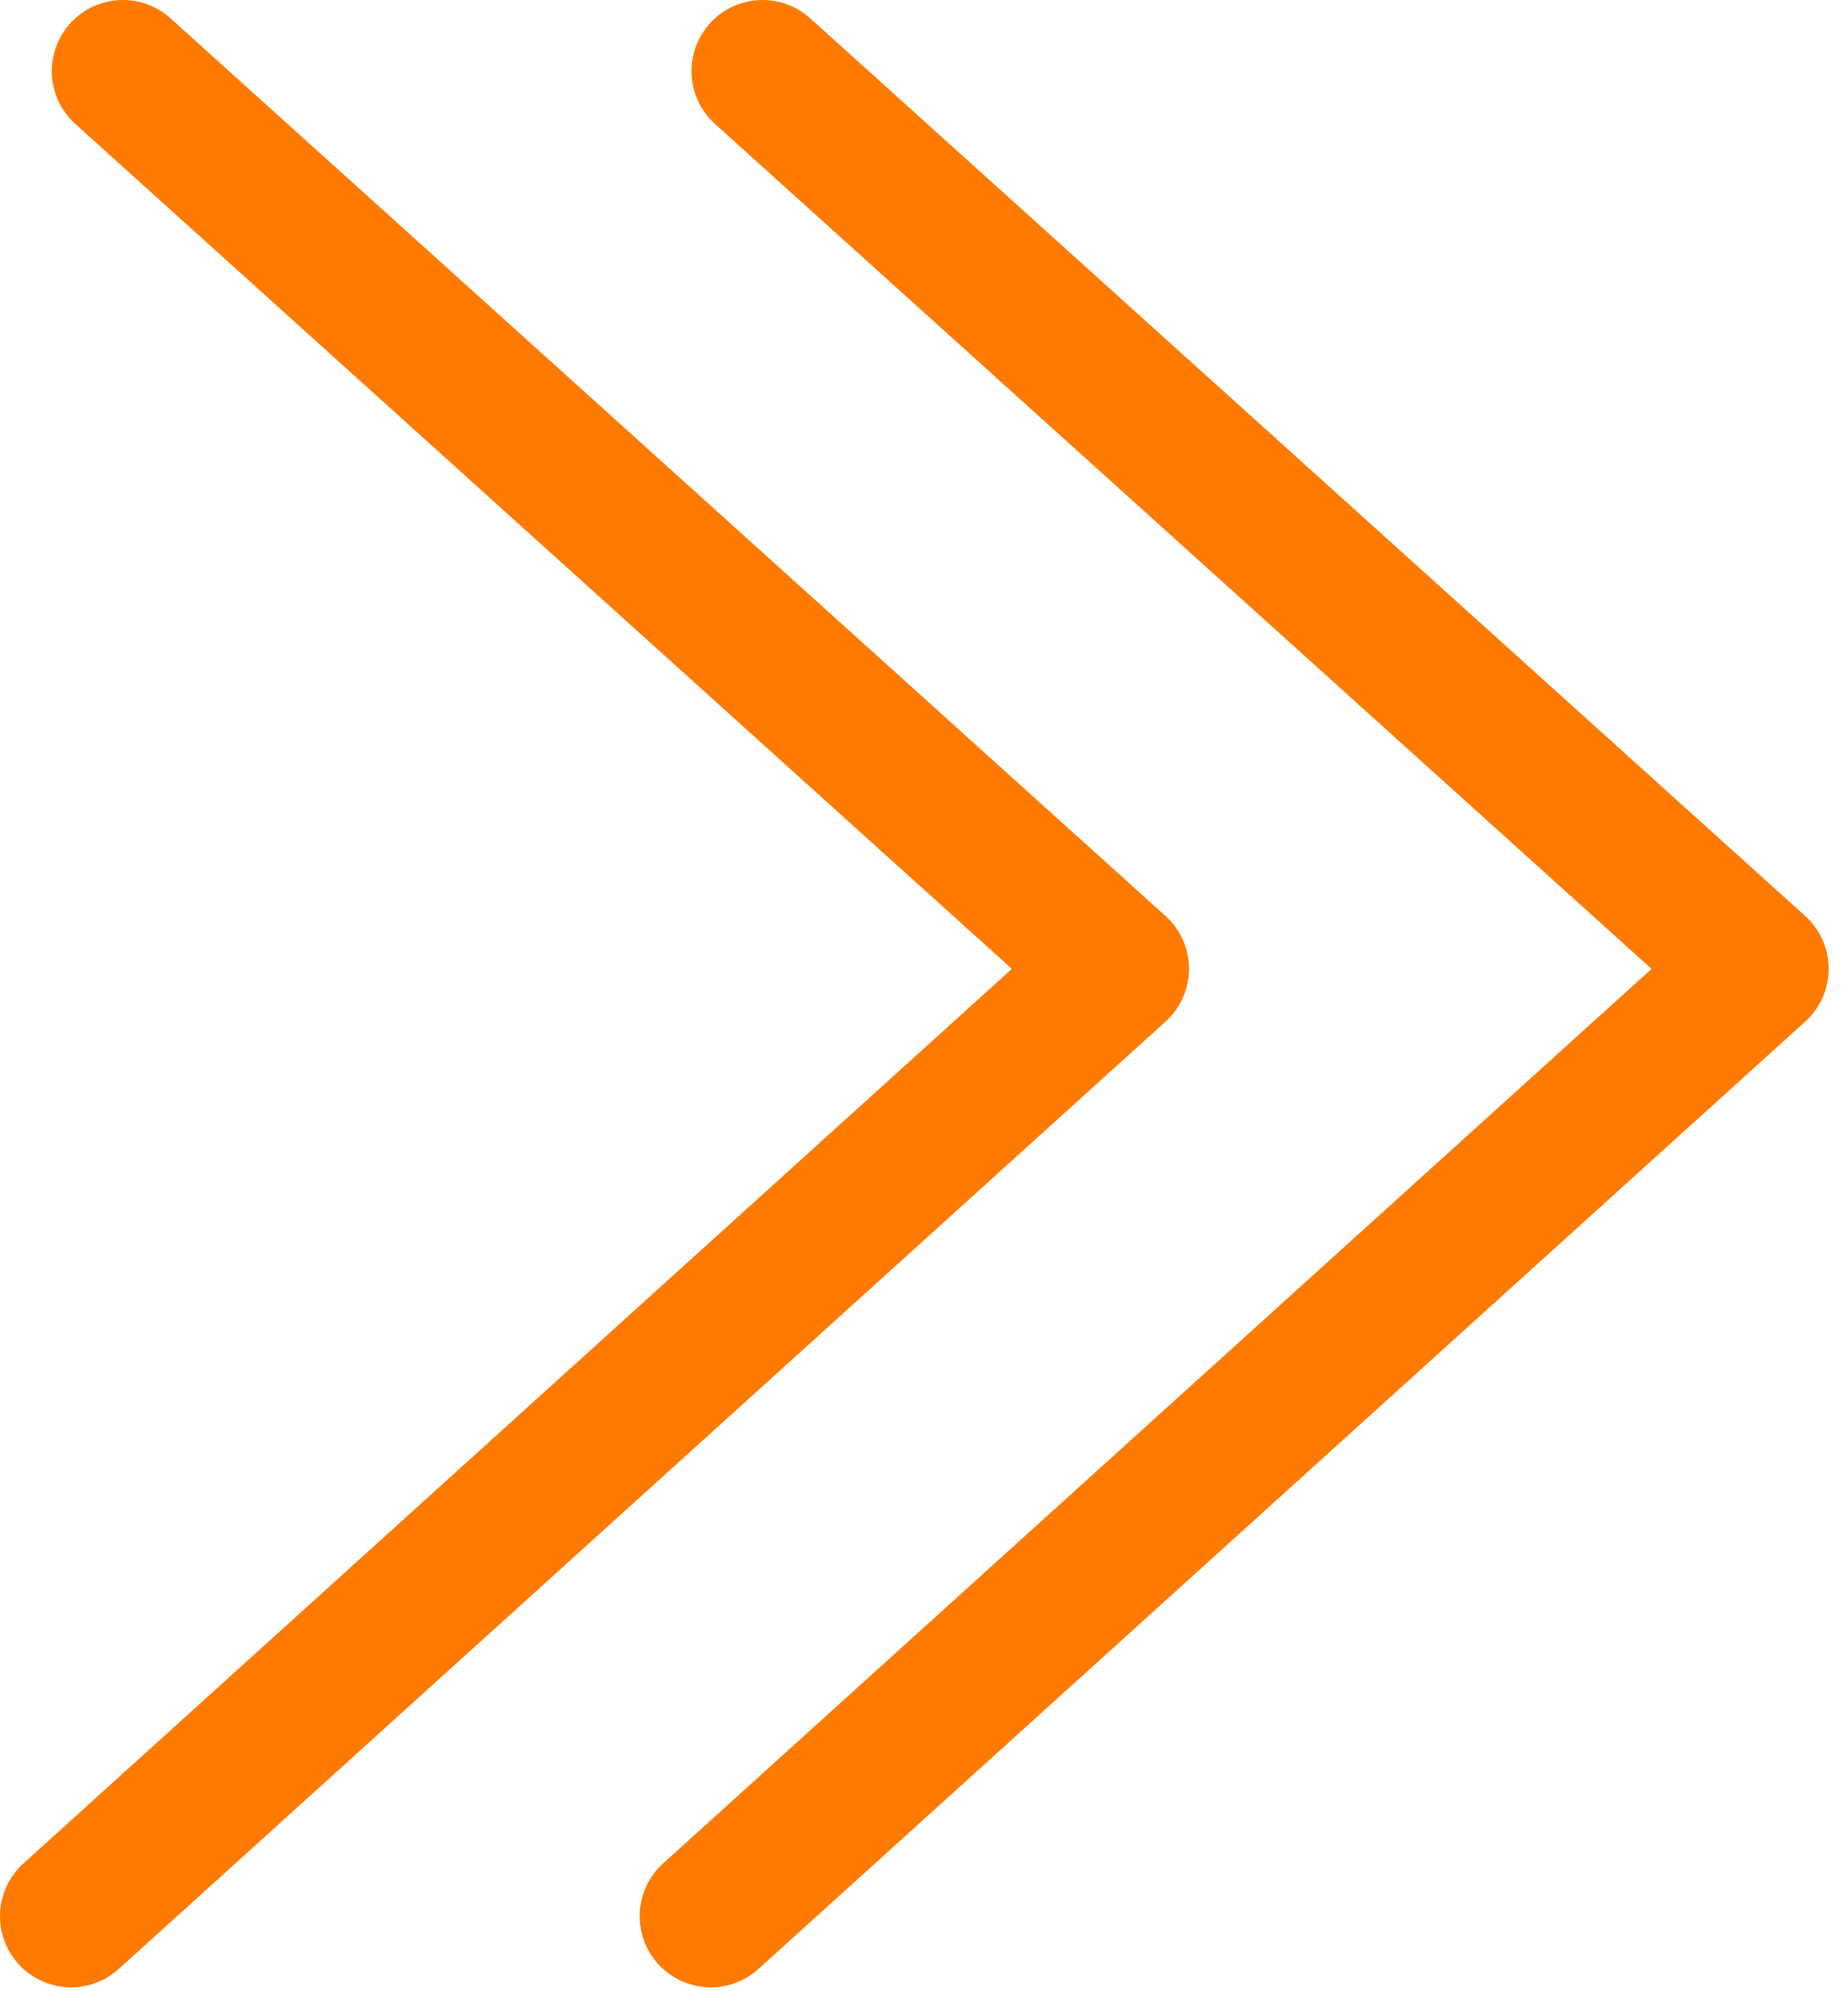 <svg width="26" height="28" viewBox="0 0 26 28" fill="none" xmlns="http://www.w3.org/2000/svg">
<path d="M10.729 1L24.728 13.623L10 26.945" stroke="#FF7A00" stroke-width="2" stroke-linecap="round" stroke-linejoin="round"/>
<path d="M1.729 1L15.728 13.623L1 26.945" stroke="#FF7A00" stroke-width="2" stroke-linecap="round" stroke-linejoin="round"/>
</svg>

